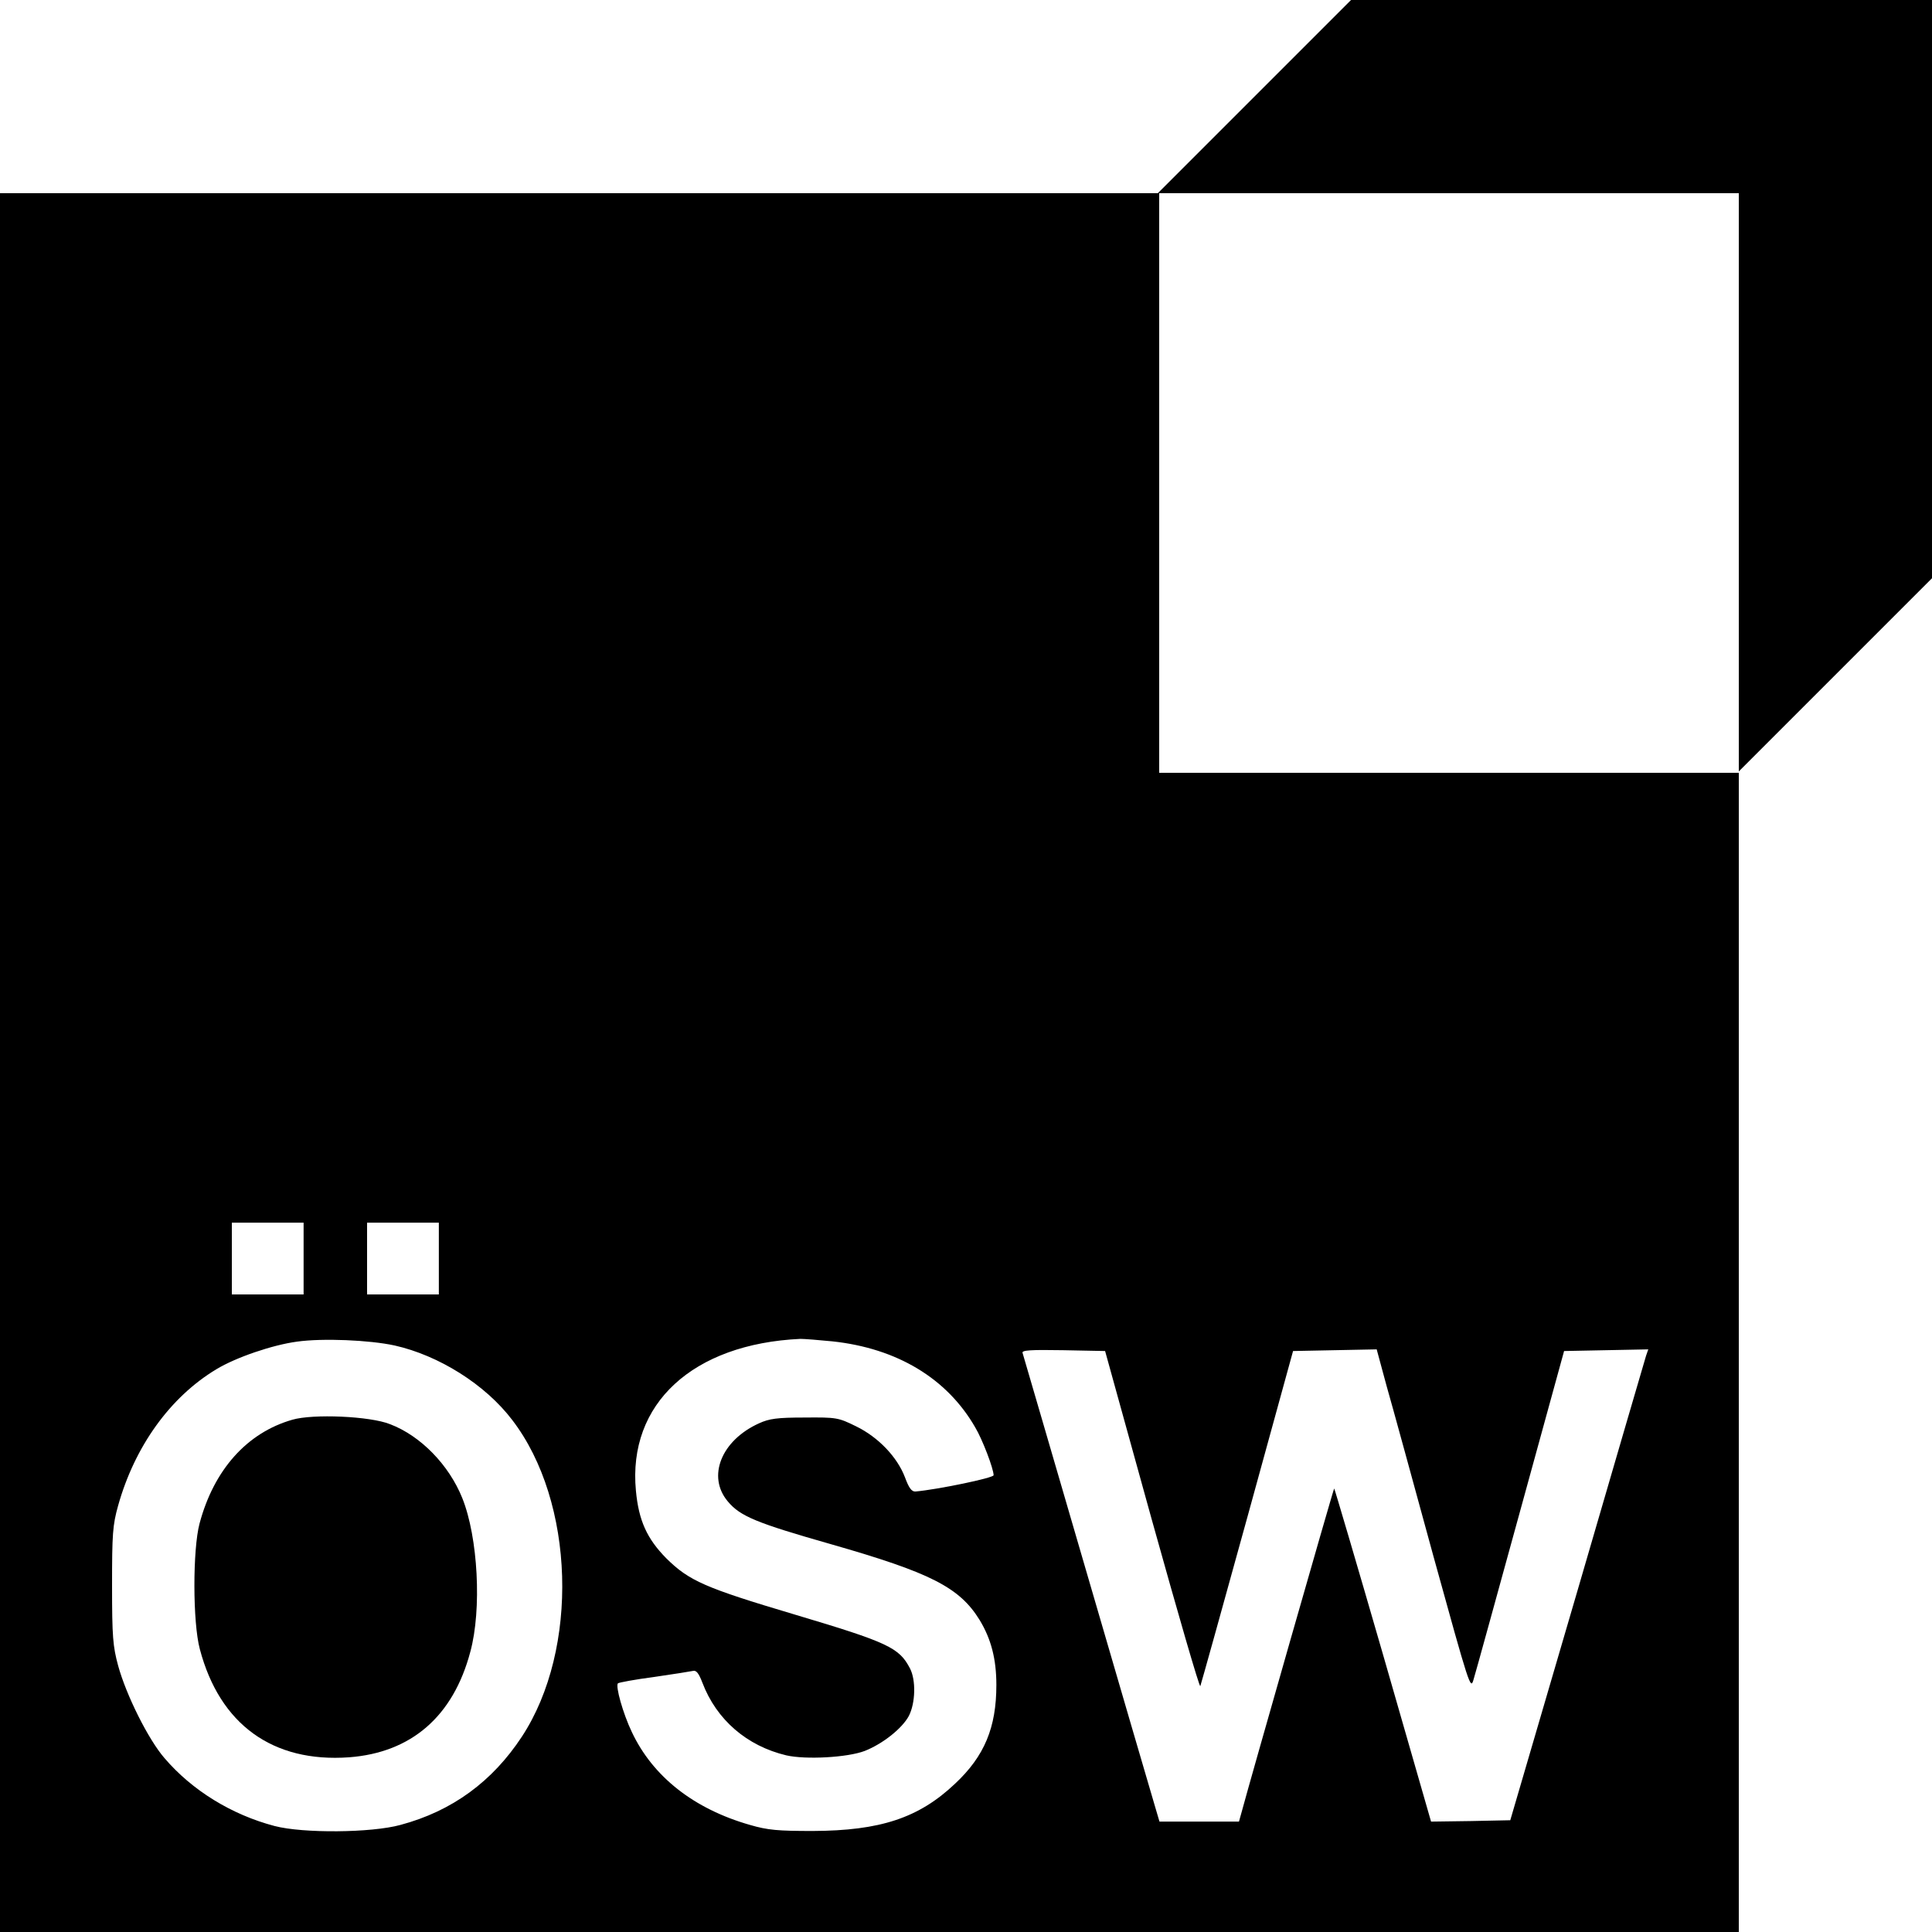 <?xml version="1.0" standalone="no"?>
<!DOCTYPE svg PUBLIC "-//W3C//DTD SVG 20010904//EN"
 "http://www.w3.org/TR/2001/REC-SVG-20010904/DTD/svg10.dtd">
<svg version="1.0" xmlns="http://www.w3.org/2000/svg"
 width="700pt" height="700pt" viewBox="0 0 700 700"
 preserveAspectRatio="xMidYMid meet">
<g transform="translate(0,700) scale(0.1,-0.1)"
fill="#000000" stroke="none">
<path d="M4545 6650 l-350 -350 -2097 0 -2098 0 0 -3150 0 -3150 3150 0 3150
0 0 2100 0 2100 -1050 0 -1050 0 0 1050 0 1050 1050 0 1050 0 0 -1047 0 -1048
350 350 350 350 0 1047 0 1048 -1053 0 -1052 0 -350 -350z m-3445 -4210 l0
-130 -130 0 -130 0 0 130 0 130 130 0 130 0 0 -130z m490 0 l0 -130 -130 0
-130 0 0 130 0 130 130 0 130 0 0 -130z m-160 -315 c160 -36 328 -141 426
-270 227 -296 243 -830 35 -1147 -107 -163 -253 -270 -440 -320 -105 -29 -353
-31 -456 -4 -156 41 -299 129 -399 246 -59 68 -139 229 -168 335 -19 70 -22
105 -22 290 0 186 2 219 22 290 60 214 188 393 356 494 71 43 203 88 292 100
93 13 262 6 354 -14z m1586 15 c234 -25 415 -134 517 -311 27 -45 67 -151 67
-174 0 -10 -204 -52 -283 -59 -14 -1 -24 13 -38 51 -28 74 -97 146 -177 185
-65 32 -71 33 -187 32 -99 0 -128 -4 -165 -21 -137 -62 -189 -193 -113 -283
45 -54 104 -78 374 -155 360 -103 465 -156 538 -274 42 -69 61 -142 61 -236 0
-154 -43 -258 -150 -358 -131 -124 -271 -170 -515 -171 -126 0 -163 3 -228 22
-203 58 -352 175 -428 337 -32 67 -60 167 -50 176 3 3 62 14 131 23 69 10 132
20 141 22 12 3 21 -9 34 -43 51 -134 161 -229 304 -263 70 -16 221 -8 284 16
66 26 136 82 160 127 24 47 26 130 4 172 -39 75 -78 94 -417 195 -326 97 -383
122 -466 204 -70 71 -100 137 -110 245 -30 315 206 532 596 550 14 0 66 -4
116 -9z m1158 -649 c94 -337 172 -607 175 -600 3 8 80 284 171 614 l165 600
151 3 152 3 36 -133 c21 -73 97 -351 170 -618 131 -474 134 -484 145 -445 7
22 83 299 170 615 l158 575 152 3 153 3 -8 -23 c-4 -13 -116 -396 -249 -853
l-243 -830 -143 -3 -144 -2 -174 605 c-96 332 -176 603 -177 602 -3 -2 -308
-1070 -333 -1164 l-12 -43 -144 0 -144 0 -20 68 c-11 37 -122 416 -246 842
-124 426 -228 781 -230 788 -4 10 28 12 147 10 l152 -3 170 -614z"/>
<path d="M1059 1856 c-164 -47 -284 -181 -336 -376 -25 -94 -25 -358 1 -455
72 -273 264 -412 541 -392 225 17 377 148 439 382 42 154 28 415 -29 557 -48
120 -151 226 -262 268 -72 29 -279 38 -354 16z"/>
</g>
</svg>
